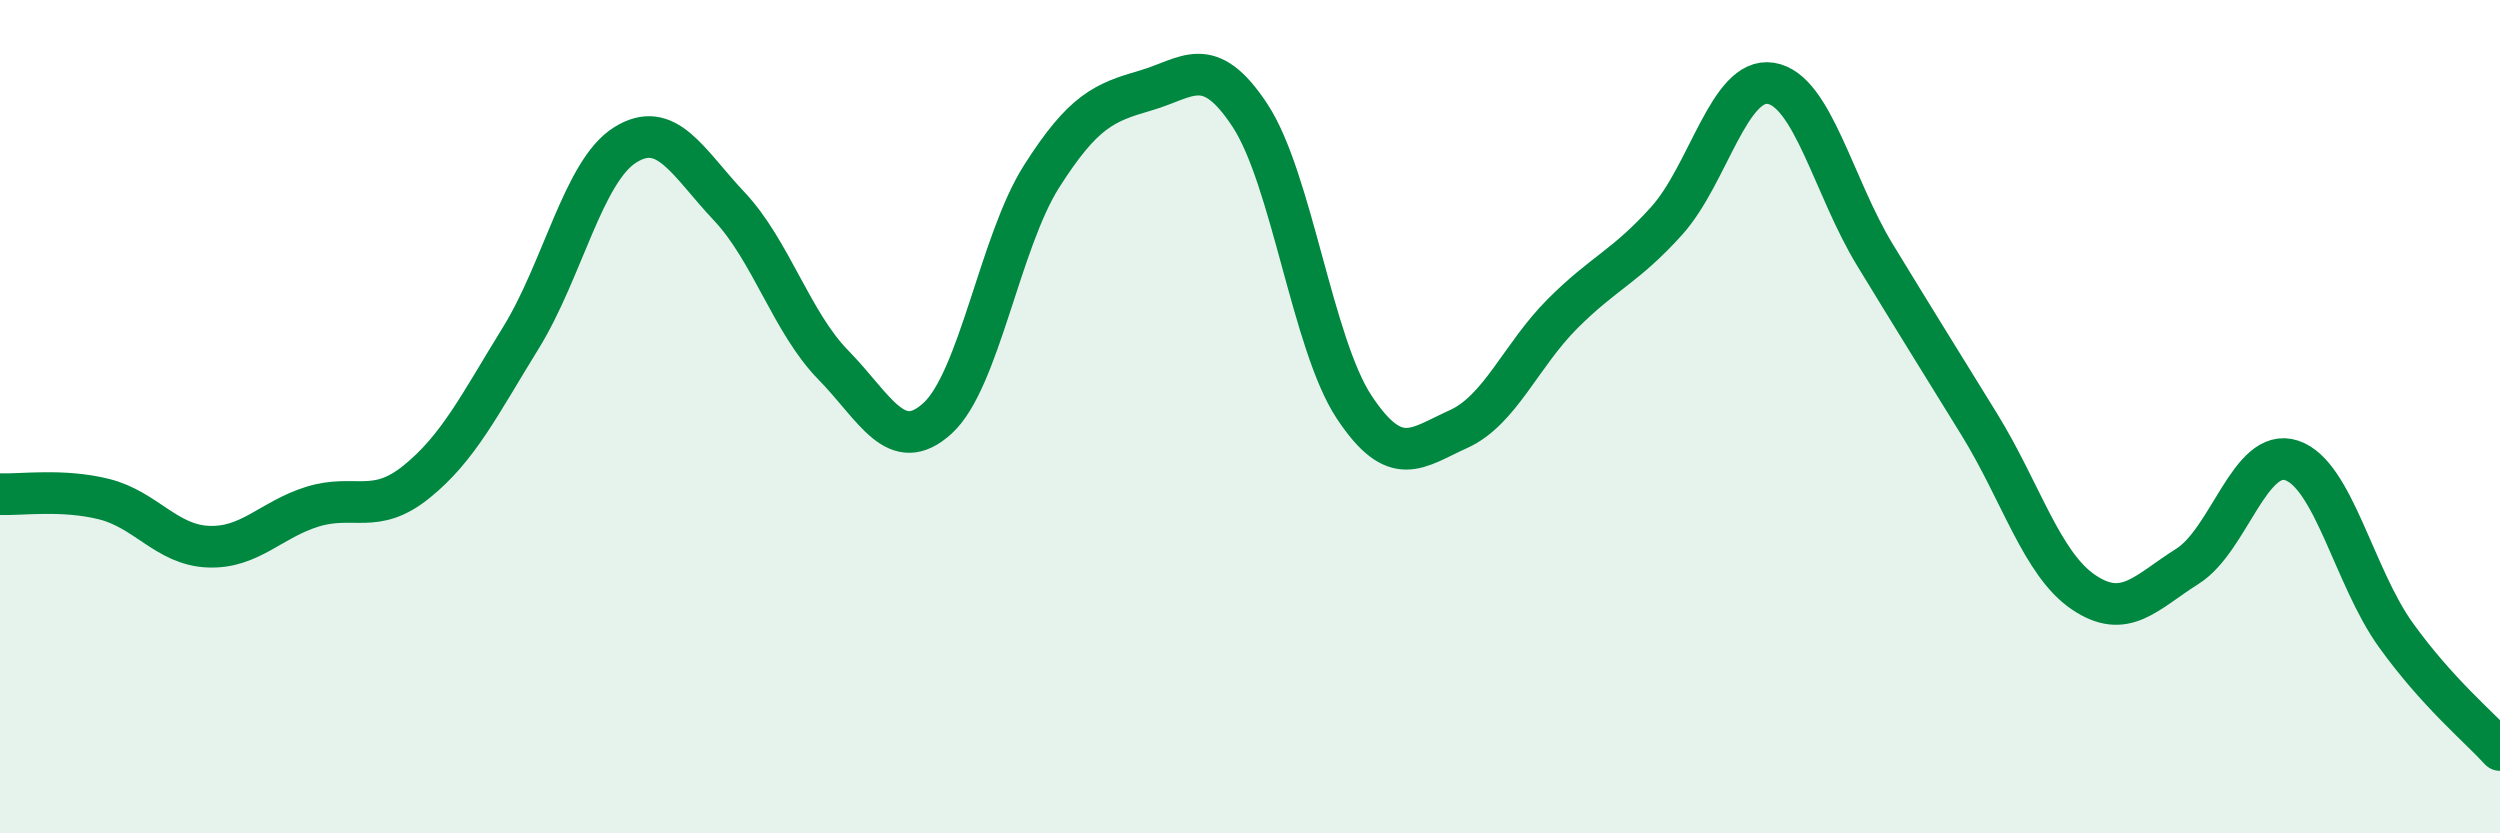 
    <svg width="60" height="20" viewBox="0 0 60 20" xmlns="http://www.w3.org/2000/svg">
      <path
        d="M 0,11.86 C 0.5,11.88 1.5,11.73 2.5,11.98 C 3.5,12.23 4,13.08 5,13.12 C 6,13.16 6.5,12.47 7.5,12.16 C 8.5,11.85 9,12.37 10,11.56 C 11,10.75 11.5,9.73 12.5,8.11 C 13.5,6.49 14,4.11 15,3.48 C 16,2.85 16.5,3.89 17.5,4.95 C 18.5,6.01 19,7.74 20,8.76 C 21,9.78 21.5,10.95 22.5,10.04 C 23.5,9.13 24,5.8 25,4.23 C 26,2.66 26.5,2.46 27.5,2.17 C 28.5,1.88 29,1.25 30,2.77 C 31,4.29 31.5,8.26 32.5,9.77 C 33.5,11.28 34,10.75 35,10.3 C 36,9.85 36.5,8.53 37.5,7.53 C 38.5,6.53 39,6.41 40,5.3 C 41,4.19 41.5,1.84 42.5,2 C 43.5,2.16 44,4.48 45,6.12 C 46,7.76 46.5,8.56 47.5,10.18 C 48.5,11.8 49,13.53 50,14.21 C 51,14.89 51.5,14.22 52.5,13.59 C 53.5,12.96 54,10.72 55,11.05 C 56,11.38 56.5,13.85 57.5,15.24 C 58.5,16.63 59.5,17.45 60,18L60 20L0 20Z"
        fill="#008740"
        opacity="0.1"
        stroke-linecap="round"
        stroke-linejoin="round"
      />
      <path
        d="M 0,11.86 C 0.5,11.88 1.5,11.73 2.5,11.98 C 3.5,12.23 4,13.08 5,13.12 C 6,13.16 6.5,12.47 7.5,12.16 C 8.5,11.85 9,12.37 10,11.56 C 11,10.75 11.5,9.73 12.5,8.11 C 13.5,6.49 14,4.11 15,3.48 C 16,2.85 16.5,3.89 17.5,4.95 C 18.5,6.01 19,7.74 20,8.76 C 21,9.78 21.5,10.95 22.5,10.04 C 23.5,9.13 24,5.8 25,4.23 C 26,2.66 26.5,2.46 27.5,2.17 C 28.5,1.88 29,1.25 30,2.77 C 31,4.29 31.5,8.26 32.5,9.77 C 33.5,11.28 34,10.75 35,10.3 C 36,9.85 36.5,8.53 37.5,7.53 C 38.5,6.53 39,6.41 40,5.3 C 41,4.19 41.5,1.84 42.5,2 C 43.5,2.16 44,4.48 45,6.12 C 46,7.76 46.5,8.56 47.5,10.18 C 48.5,11.8 49,13.53 50,14.21 C 51,14.89 51.5,14.22 52.5,13.59 C 53.5,12.96 54,10.72 55,11.05 C 56,11.38 56.5,13.85 57.5,15.24 C 58.5,16.63 59.5,17.45 60,18"
        stroke="#008740"
        stroke-width="1"
        fill="none"
        stroke-linecap="round"
        stroke-linejoin="round"
      />
    </svg>
  